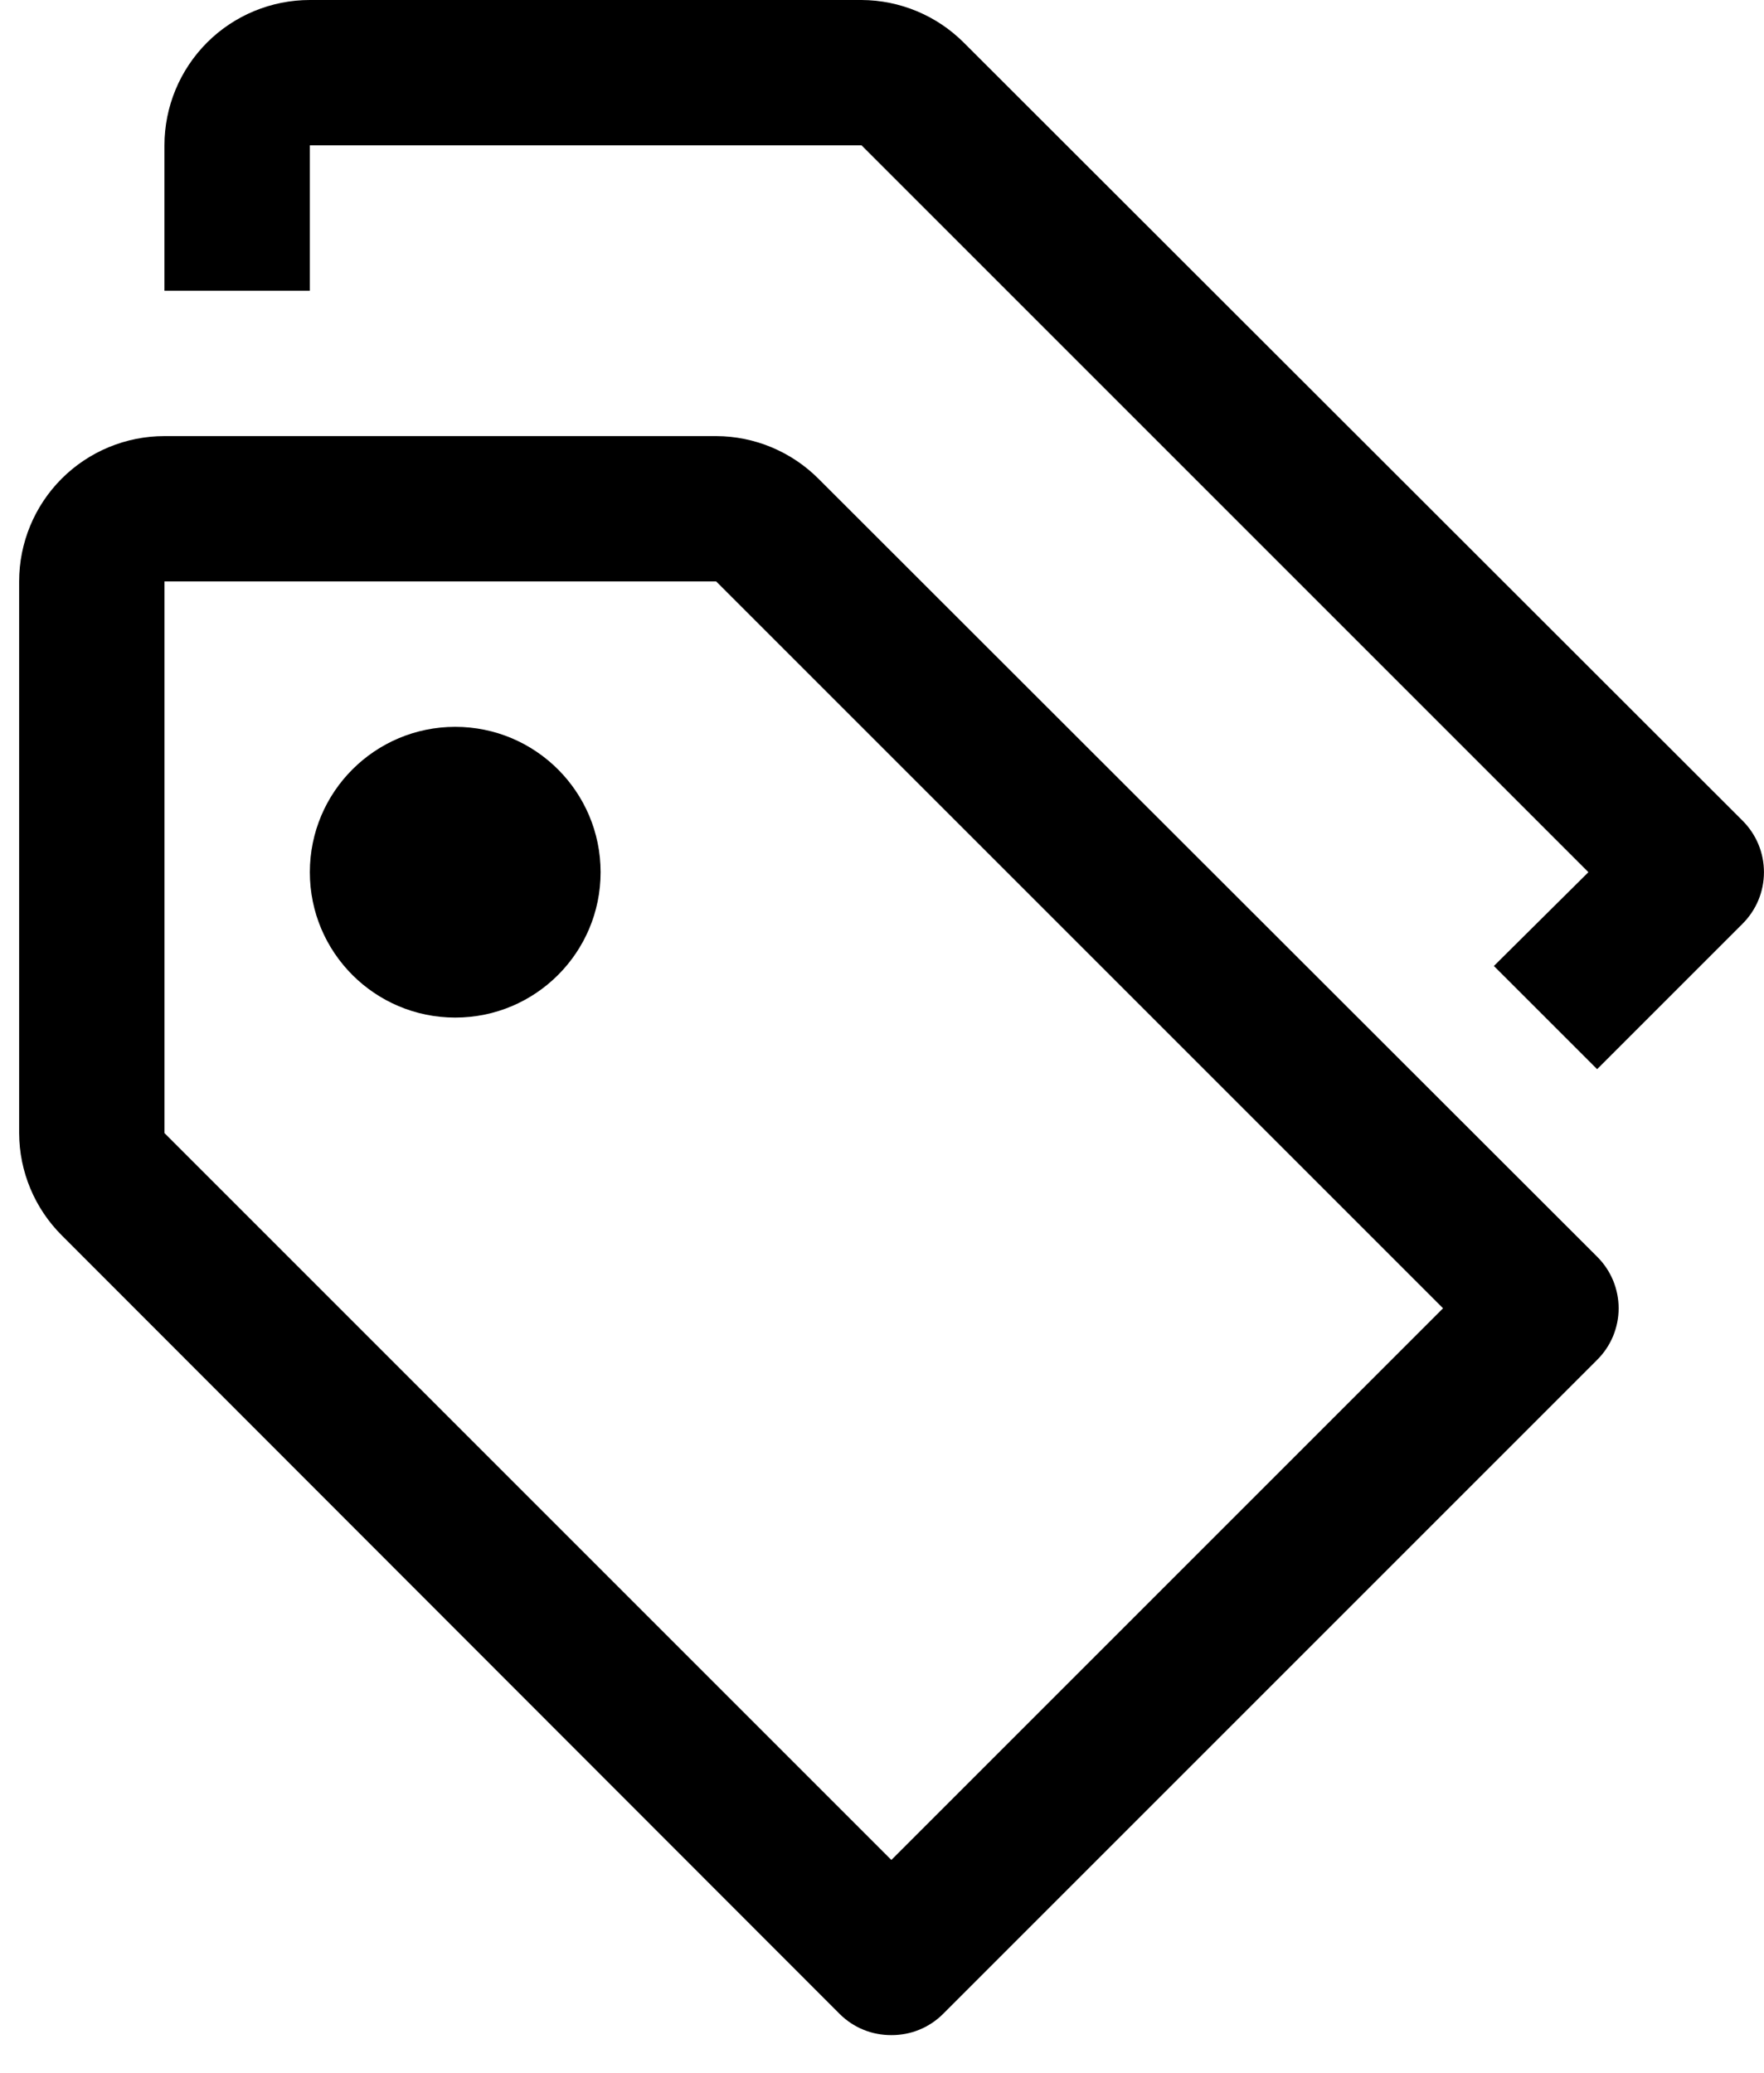 <svg width="40" height="47" viewBox="0 0 40 47" fill="none" xmlns="http://www.w3.org/2000/svg">
<path d="M10.323 23.075C12.143 23.075 13.619 21.599 13.619 19.779C13.619 17.958 12.143 16.482 10.323 16.482C8.502 16.482 7.026 17.958 7.026 19.779C7.026 21.599 8.502 23.075 10.323 23.075Z" fill="black"/>
<path d="M20.212 46.149C19.995 46.15 19.78 46.109 19.579 46.027C19.378 45.945 19.196 45.824 19.042 45.671L1.406 28.019C0.787 27.404 0.437 26.568 0.434 25.695V13.185C0.434 12.311 0.781 11.472 1.399 10.854C2.017 10.236 2.856 9.889 3.73 9.889H16.24C17.113 9.892 17.948 10.242 18.564 10.861L36.216 28.497C36.37 28.65 36.493 28.832 36.577 29.033C36.66 29.234 36.704 29.45 36.704 29.667C36.704 29.885 36.66 30.1 36.577 30.301C36.493 30.502 36.37 30.684 36.216 30.837L21.382 45.671C21.228 45.824 21.046 45.945 20.845 46.027C20.644 46.109 20.429 46.15 20.212 46.149ZM3.73 13.185V25.695L20.212 42.177L32.722 29.667L16.24 13.185H3.73Z" fill="black"/>
<path d="M39.512 18.608L21.86 0.972C21.244 0.353 20.409 0.004 19.536 0H7.026C6.152 0 5.313 0.347 4.695 0.965C4.077 1.584 3.729 2.422 3.729 3.296V6.593H7.026V3.296H19.536L36.018 19.778L33.875 21.905L36.216 24.245L39.512 20.949C39.666 20.795 39.789 20.613 39.873 20.412C39.956 20.211 39.999 19.996 39.999 19.778C39.999 19.561 39.956 19.345 39.873 19.145C39.789 18.944 39.666 18.761 39.512 18.608Z" fill="black"/>
</svg>
